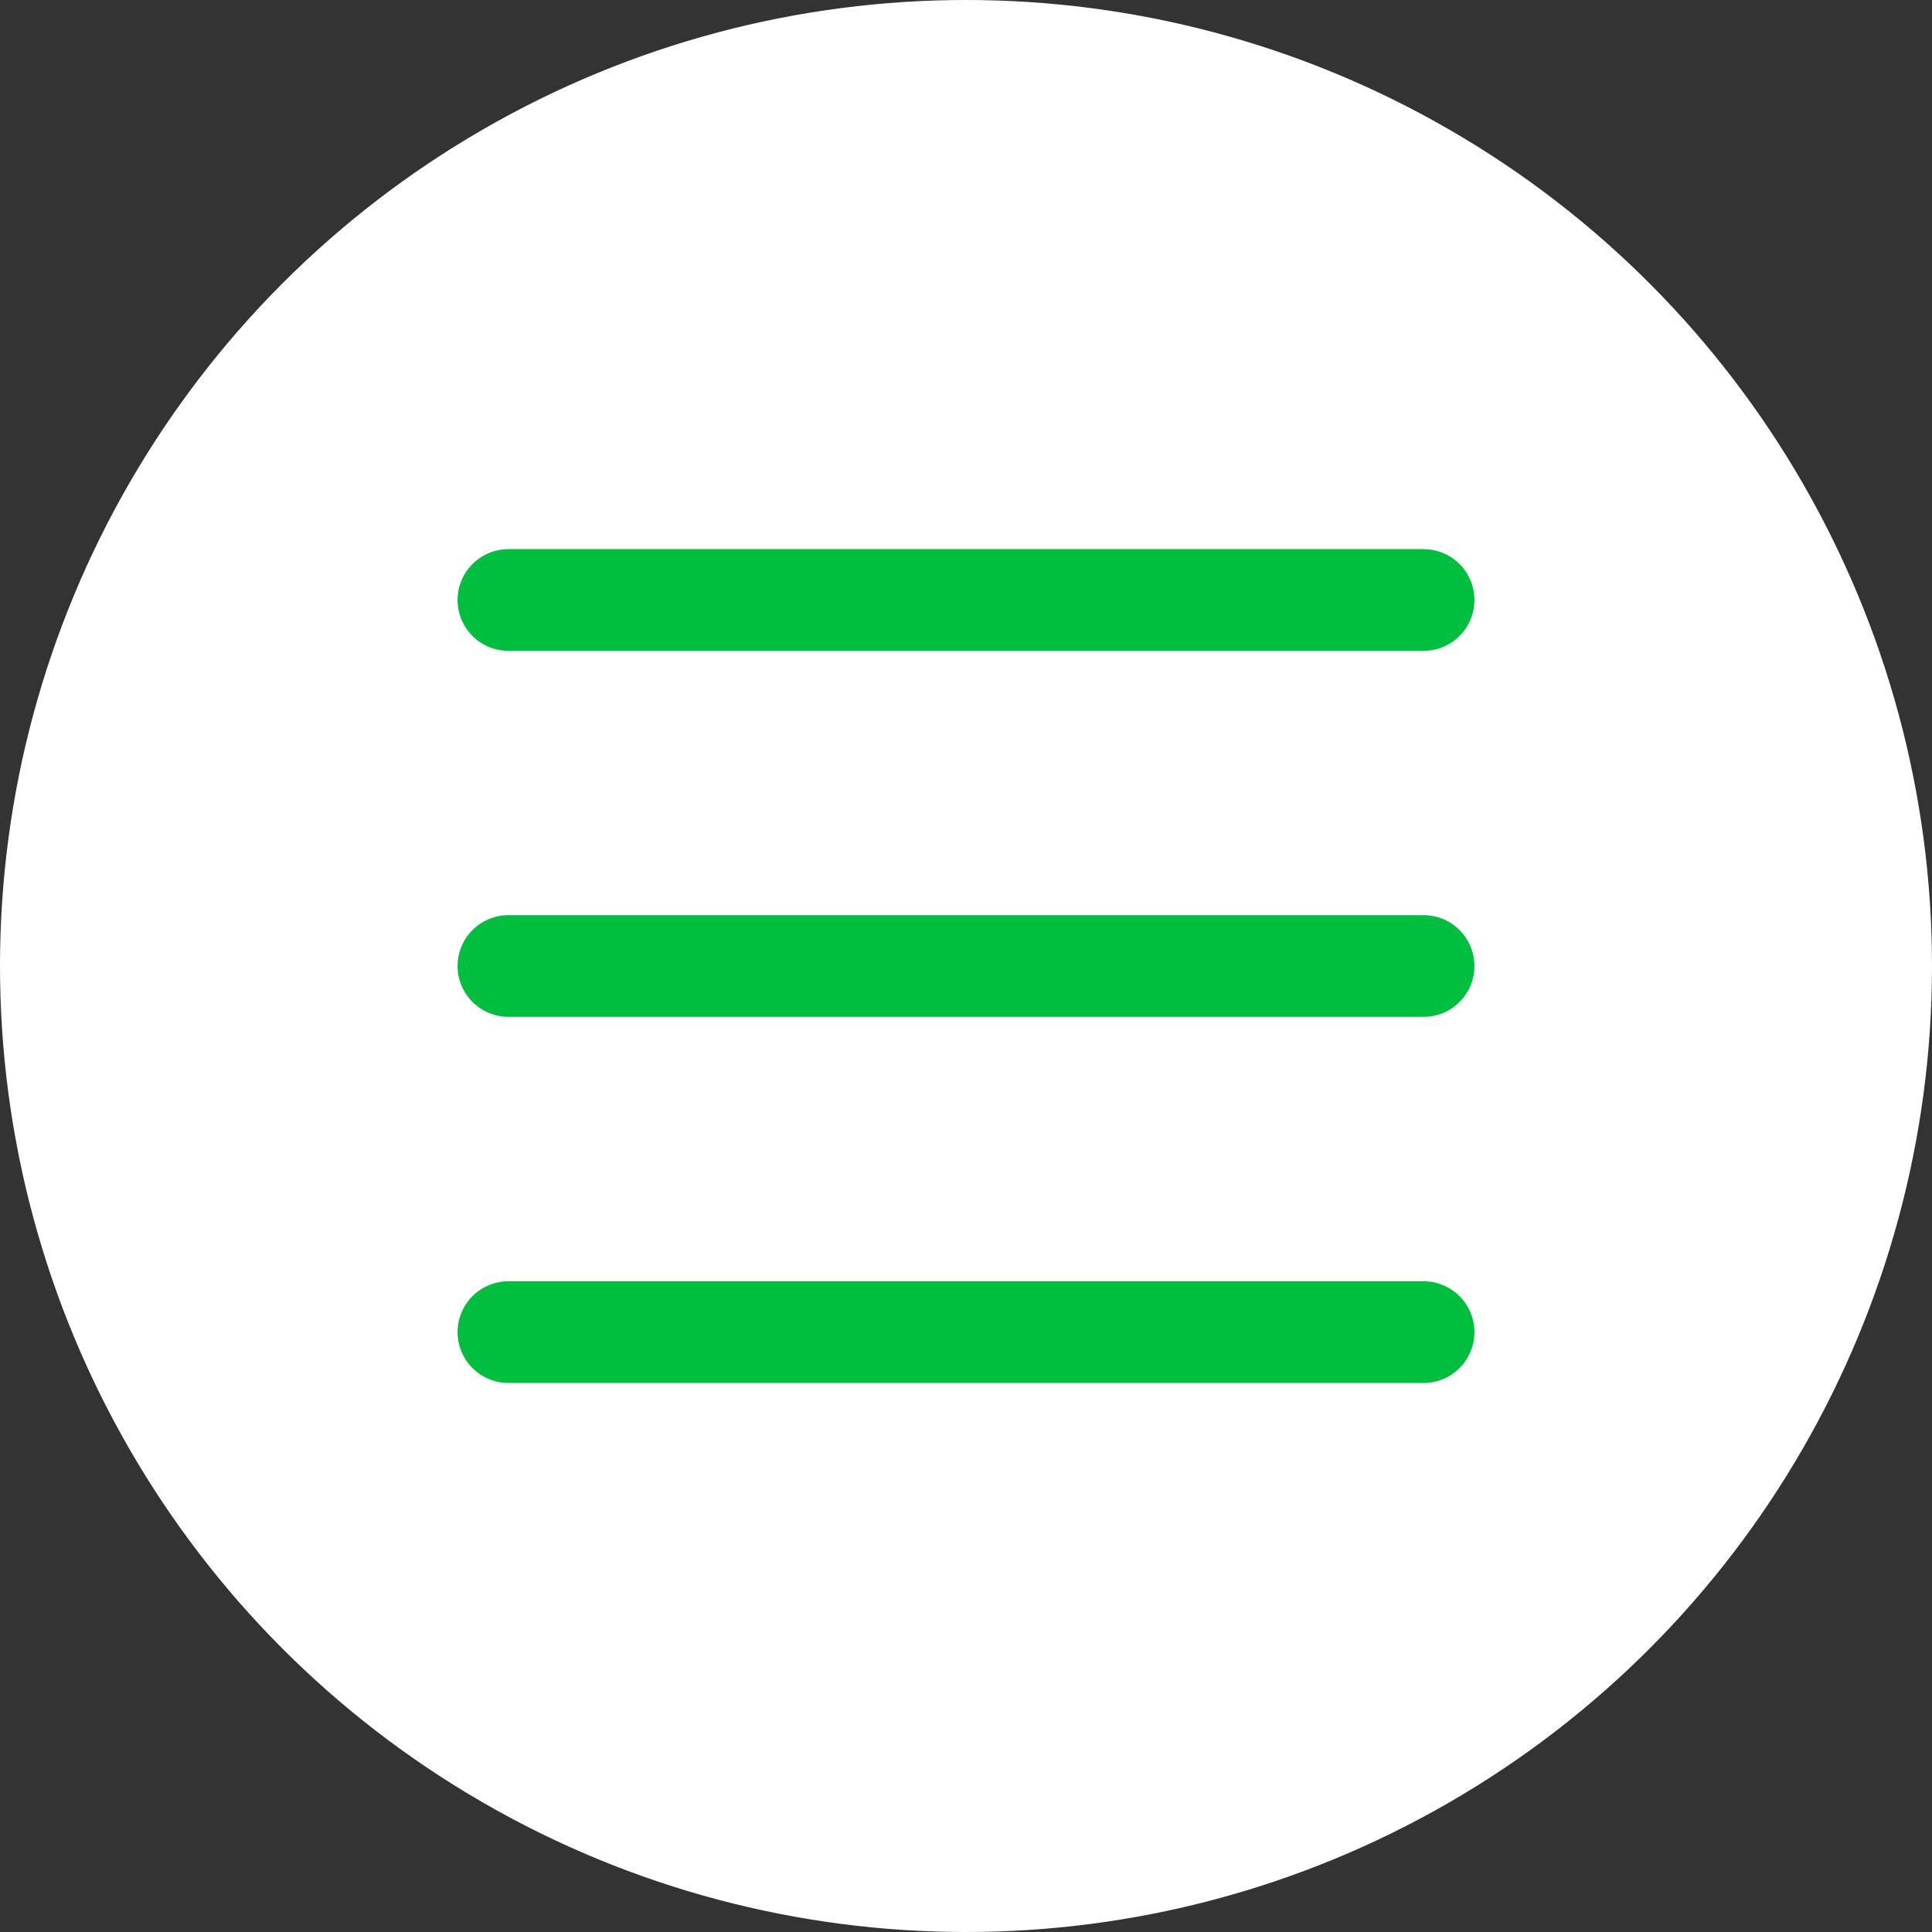 <?xml version="1.0" encoding="UTF-8"?> <svg xmlns="http://www.w3.org/2000/svg" width="38" height="38" viewBox="0 0 38 38" fill="none"><rect x="0" y="0" width="38" height="38" fill="#333333" stroke="none"/><circle cx="19" cy="19" r="19" fill="white"></circle><path d="M10 11.801H28" stroke="#00BF3F" stroke-width="2" stroke-linecap="round"></path><path d="M10 19H28" stroke="#00BF3F" stroke-width="2" stroke-linecap="round"></path><path d="M10 26.201H28" stroke="#00BF3F" stroke-width="2" stroke-linecap="round"></path></svg> 